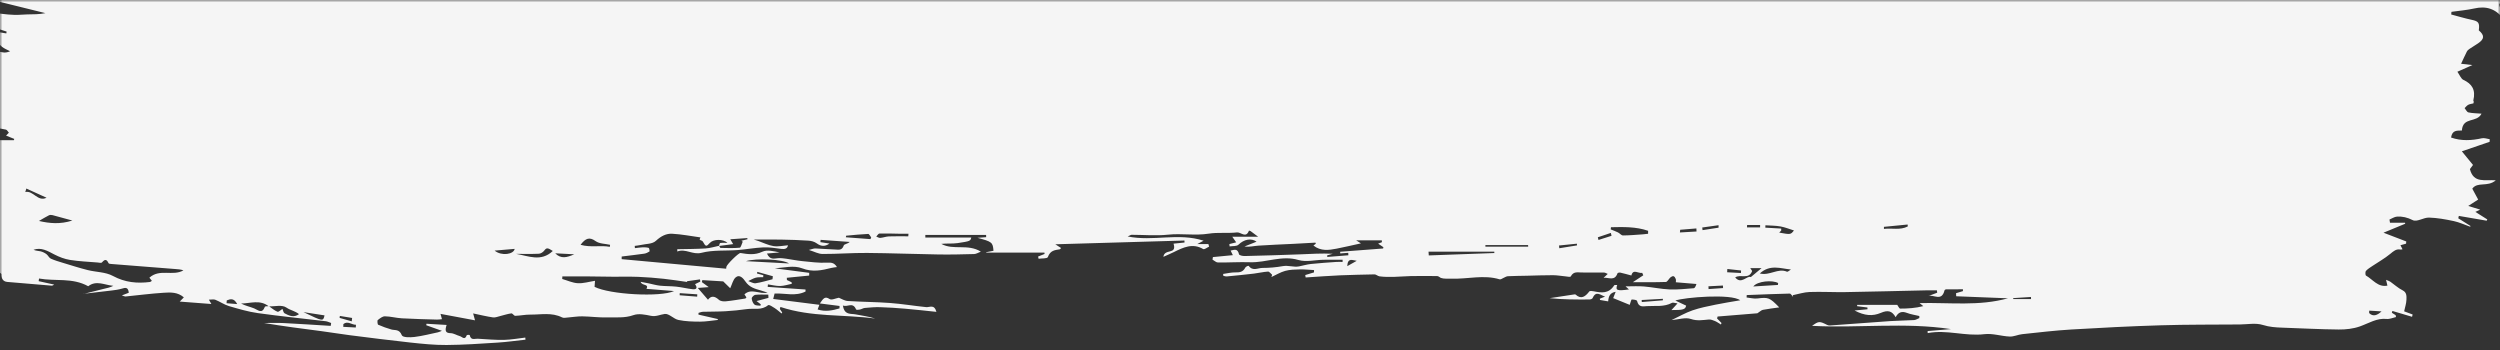 <svg width="500" height="70" viewBox="0 0 500 70" fill="none" xmlns="http://www.w3.org/2000/svg">
<rect x="0" y="0" width="500" height="70" fill="#333333" stroke="none"/>
<mask id="mask0_263_4644" style="mask-type:alpha" maskUnits="userSpaceOnUse" x="0" y="0" width="500" height="70">
<rect width="500" height="70" fill="#D9D9D9"/>
</mask>
<g mask="url(#mask0_263_4644)">
<path d="M13.79 -35.213C14.571 -35.651 15.092 -35.941 15.81 -36.343C14.428 -36.966 14.316 -36.908 13.79 -35.213ZM348.19 54.601C348.199 54.435 348.209 54.265 348.218 54.097C347.301 53.998 346.384 53.897 345.469 53.798C345.456 54.016 345.442 54.235 345.429 54.452C346.349 54.504 347.268 54.552 348.19 54.601ZM273.285 -42.468C273.274 -42.659 273.261 -42.85 273.249 -43.041C272.406 -42.995 271.563 -42.949 270.719 -42.904C270.725 -42.758 270.73 -42.613 270.733 -42.468C271.585 -42.468 272.435 -42.468 273.285 -42.468ZM402.643 59.623C402.643 59.685 402.645 59.748 402.645 59.81C403.832 59.81 405.02 59.81 406.208 59.81C406.204 59.671 406.196 59.534 406.191 59.395C405.009 59.47 403.825 59.546 402.643 59.623ZM322.307 47.163C322.259 46.969 322.215 46.776 322.169 46.582C321.301 46.874 320.435 47.166 319.568 47.457C319.611 47.635 319.653 47.815 319.694 47.992C320.566 47.715 321.435 47.439 322.307 47.163ZM341.69 57.259C341.699 57.443 341.706 57.628 341.716 57.814C342.681 57.747 343.646 57.68 344.611 57.614C344.604 57.443 344.596 57.274 344.589 57.106C343.622 57.156 342.657 57.208 341.69 57.259ZM299.367 -41.341C299.369 -41.077 299.371 -40.811 299.374 -40.547C300.052 -40.614 300.729 -40.68 301.406 -40.747C301.396 -40.894 301.388 -41.042 301.378 -41.19C300.708 -41.24 300.038 -41.291 299.367 -41.341ZM311.804 49.099C311.824 49.282 311.841 49.467 311.86 49.65C313.042 49.459 314.224 49.269 315.405 49.078C315.395 48.965 315.384 48.849 315.374 48.736C314.185 48.856 312.995 48.977 311.804 49.099ZM70.351 64.267C70.375 64.041 70.399 63.815 70.424 63.589C69.607 63.454 68.787 63.32 67.968 63.187C67.952 63.317 67.935 63.448 67.919 63.579C68.729 63.808 69.541 64.039 70.351 64.267ZM269.452 53.231C270.084 52.873 270.719 52.517 271.351 52.159C270.535 52.075 269.534 51.443 269.452 53.231ZM332.565 60.065C332.572 59.965 332.579 59.862 332.587 59.761C331.169 59.843 329.75 59.92 328.331 60.001C328.341 60.137 328.351 60.272 328.359 60.407C329.762 60.294 331.165 60.178 332.565 60.065ZM476.311 62.278C475.488 62.228 474.665 62.178 473.842 62.126C473.836 62.287 473.83 62.449 473.824 62.61C474.607 63.398 475.443 63.074 476.311 62.278ZM47.438 60.815C46.812 59.589 46.084 59.774 45.349 60.082C45.337 60.27 45.324 60.458 45.313 60.646C46.021 60.702 46.729 60.759 47.438 60.815ZM71.159 65.501C71.169 65.319 71.181 65.135 71.192 64.954C70.352 64.983 69.535 64.097 68.676 64.816C68.669 65.001 68.66 65.184 68.653 65.369C69.489 65.412 70.323 65.455 71.159 65.501ZM349.42 44.996C349.411 45.157 349.404 45.321 349.397 45.483C350.27 45.483 351.146 45.483 352.019 45.483C352.021 45.321 352.022 45.157 352.023 44.996C351.155 44.996 350.287 44.996 349.42 44.996ZM139.432 59.331C139.442 59.175 139.451 59.019 139.461 58.864C138.29 58.784 137.121 58.706 135.951 58.628C135.942 58.77 135.934 58.911 135.925 59.053C137.094 59.146 138.263 59.238 139.432 59.331ZM22.531 -34.901C21.593 -34.82 20.827 -34.752 19.765 -34.657C21.206 -33.47 21.463 -33.504 22.531 -34.901ZM296.634 -35.495C295.93 -36.547 294.3 -36.656 293.281 -35.77C294.493 -35.671 295.418 -35.594 296.634 -35.495ZM336.038 45.953C336.018 46.132 336 46.312 335.982 46.492C337.089 46.43 338.195 46.365 339.302 46.301C339.293 46.098 339.286 45.892 339.278 45.687C338.198 45.776 337.118 45.863 336.038 45.953ZM343.715 45.535C343.714 45.37 343.712 45.206 343.711 45.041C342.625 45.194 341.538 45.345 340.452 45.5C340.471 45.675 340.49 45.852 340.507 46.029C341.577 45.863 342.645 45.7 343.715 45.535ZM114.851 50.858C113.366 50.782 112.206 50.721 111.044 50.661C112.19 51.827 113.366 51.517 114.851 50.858ZM254.136 -29.214C252.839 -29.833 251.549 -30.357 249.995 -29.214C251.574 -29.214 252.853 -29.214 254.136 -29.214ZM0.683 -3.512C0.698 -3.606 0.712 -3.7 0.726 -3.792C-0.181 -3.957 -1.089 -4.12 -2.218 -4.325C-1.974 -3.662 -1.847 -3.322 -1.754 -3.065C-0.871 -3.227 -0.094 -3.369 0.683 -3.512ZM196.151 -32.536C194.307 -33.82 193.986 -33.667 193.681 -31.661C194.439 -31.929 195.169 -32.188 196.151 -32.536ZM286.397 -29.401C285.27 -30.538 284.089 -30.425 283.291 -29.401C284.352 -29.401 285.375 -29.401 286.397 -29.401ZM287.937 -31.826C286.778 -32.108 285.62 -32.392 284.329 -32.708C284.82 -31.523 286.45 -31.083 287.937 -31.826ZM258.615 -29.938C257.307 -29.753 256.234 -29.604 255.118 -29.445C256.03 -28.336 257.835 -28.467 258.615 -29.938ZM5.269 37.707C5.198 37.937 5.128 38.168 5.058 38.4C6.673 38.056 7.547 40.428 9.312 39.548C7.963 38.934 6.616 38.321 5.269 37.707ZM376.785 45.368C376.787 45.507 376.787 45.645 376.787 45.784C378.374 45.573 380.03 46.089 381.558 45.284C381.547 45.157 381.536 45.029 381.525 44.903C379.944 45.058 378.366 45.214 376.785 45.368ZM98.917 50.121C100.329 51.268 102.757 50.869 102.934 49.774C101.594 49.889 100.256 50.005 98.917 50.121ZM133.181 -46.156C133.186 -46.129 133.192 -46.101 133.199 -46.077C135.098 -46.077 136.996 -46.077 138.895 -46.077C138.885 -46.259 138.876 -46.442 138.868 -46.625C136.971 -46.469 135.075 -46.312 133.181 -46.156ZM60.701 62.425C64.619 64.308 64.619 64.308 64.905 63.075C63.494 62.857 62.097 62.642 60.701 62.425ZM281.231 -39.306C281.224 -39.423 281.216 -39.541 281.209 -39.66C279.767 -39.66 278.323 -39.66 276.88 -39.66C276.884 -39.541 276.889 -39.423 276.893 -39.306C278.338 -39.306 279.785 -39.306 281.231 -39.306ZM315.699 -38.348C314.395 -38.348 313.163 -38.348 311.932 -38.348C313.288 -37.167 314.817 -37.278 315.699 -38.348ZM159.531 -42.746C159.542 -42.63 159.553 -42.516 159.563 -42.401C161.229 -42.835 163.067 -41.379 164.598 -43.316C162.909 -43.126 161.22 -42.935 159.531 -42.746ZM169.236 47.138C169.214 47.245 169.191 47.35 169.168 47.456C170.808 47.578 172.448 47.7 174.089 47.824C174.138 47.709 174.188 47.598 174.24 47.486C174.039 47.24 173.831 46.776 173.64 46.785C172.169 46.851 170.704 47.008 169.236 47.138ZM181.658 47.263C181.669 47.092 181.682 46.92 181.694 46.747C181.096 46.747 180.499 46.755 179.901 46.746C178.564 46.727 177.224 46.669 175.887 46.703C175.672 46.709 175.464 47.102 175.251 47.315C175.52 47.41 175.794 47.602 176.057 47.58C176.634 47.532 177.203 47.302 177.78 47.279C179.07 47.231 180.365 47.263 181.658 47.263ZM352.306 53.632C351.435 53.632 350.783 53.632 350.053 53.632C350.225 53.917 350.455 54.155 350.416 54.252C349.723 55.971 348.114 54.757 347.037 55.487C348.284 56.976 349.378 55.05 350.164 55.417C350.935 54.774 351.499 54.305 352.306 53.632ZM355.576 56.991C355.594 56.865 355.611 56.736 355.63 56.608C354.517 55.971 351.465 56.202 350.661 57.295C352.47 57.182 354.024 57.087 355.576 56.991ZM358.788 46.092C357.96 45.836 357.05 45.461 356.112 45.29C355.117 45.11 354.096 45.125 353.088 45.055C353.079 45.214 353.07 45.371 353.063 45.53C354.123 45.591 355.184 45.652 356.244 45.715C356.244 45.845 356.244 45.974 356.244 46.104C356.119 46.236 355.994 46.367 355.846 46.521C358.124 46.935 358.124 46.935 358.788 46.092ZM157.808 52.691C156.581 51.833 151.21 51.6 149.201 52.233C152.108 52.389 154.83 52.534 157.808 52.691ZM210.194 -28.976C211.798 -27.971 213.185 -27.892 215.001 -28.57C214.36 -29.008 213.984 -29.485 213.623 -29.469C212.582 -29.426 211.55 -29.187 210.194 -28.976ZM153.689 59.574C153.682 59.358 153.673 59.145 153.663 58.929C152.797 58.929 151.924 58.871 151.065 58.963C150.792 58.993 150.331 59.449 150.344 59.678C150.37 60.113 150.59 60.667 150.89 60.911C151.187 61.154 151.681 61.076 152.09 61.139C152.113 61.047 152.135 60.956 152.158 60.864C151.905 60.67 151.652 60.478 151.305 60.212C152.197 59.974 152.943 59.774 153.689 59.574ZM291.866 -36.408C289.82 -36.346 287.978 -38.108 285.849 -37.212C287.769 -36.182 289.844 -36.457 291.866 -36.408ZM297.082 49.014C297.081 49.119 297.079 49.226 297.078 49.331C299.932 49.331 302.782 49.331 305.634 49.331C305.629 49.226 305.624 49.119 305.619 49.014C302.774 49.014 299.929 49.014 297.082 49.014ZM351.959 54.693C353.964 55.192 355.595 53.569 357.375 54.334C357.57 54.418 357.913 54.056 358.187 53.9C356.108 53.708 354.011 52.816 351.959 54.693ZM267.554 -38.988C267.513 -39.141 267.473 -39.292 267.434 -39.444C265.381 -39.444 263.327 -39.444 261.275 -39.444C262.496 -38.931 263.709 -38.643 264.934 -38.458C265.56 -38.363 266.212 -38.408 266.843 -38.487C267.093 -38.519 267.318 -38.814 267.554 -38.988ZM487.688 -29.422C487.696 -29.277 487.703 -29.13 487.711 -28.985C487.991 -28.961 488.269 -28.912 488.547 -28.916C489.807 -28.947 491.07 -28.974 492.33 -29.043C492.678 -29.063 493.02 -29.23 493.365 -29.326C493.056 -29.59 492.73 -30.1 492.44 -30.074C490.852 -29.93 489.27 -29.654 487.688 -29.422ZM103.228 50.774C105.68 51.188 108.215 52.431 110.558 50.193C109.486 49.489 109.29 49.544 108.847 50.119C108.595 50.446 108.141 50.728 107.769 50.747C106.257 50.817 104.742 50.774 103.228 50.774ZM121.967 49.368C121.983 49.23 122 49.096 122.016 48.959C121.034 48.731 119.899 48.783 119.103 48.212C117.911 47.357 117.13 47.619 116.111 48.962C118.166 49.551 120.092 49.007 121.967 49.368ZM222.653 -28.396C222.648 -28.596 222.644 -28.796 222.64 -28.997C220.359 -28.709 218.037 -29.811 215.793 -28.396C218.08 -28.396 220.366 -28.396 222.653 -28.396ZM262.988 -29.657C264.052 -28.878 265.846 -28.976 266.143 -29.883C265.99 -30.138 265.823 -30.416 265.544 -30.877C266.42 -30.877 267.111 -30.877 267.792 -30.877C265.993 -31.658 263.889 -31.126 262.988 -29.657ZM131.904 -45.863C128.918 -46.346 125.931 -47.005 122.964 -45.863C125.944 -45.863 128.924 -45.863 131.904 -45.863ZM199.713 -31.949C199.617 -32.614 199.565 -32.983 199.512 -33.35C199.101 -33.254 198.581 -33.302 198.303 -33.028C197.883 -32.612 198.428 -31.203 199.006 -31.239C200.705 -31.351 202.397 -31.583 204.093 -31.768C204.074 -31.975 204.059 -32.183 204.041 -32.392C202.548 -32.239 201.054 -32.087 199.713 -31.949ZM154.499 55.852C154.523 55.652 154.546 55.449 154.569 55.247C153.535 54.954 152.501 54.662 151.467 54.371C151.443 54.478 151.42 54.586 151.397 54.694C151.822 54.814 152.245 54.933 152.668 55.052C152.659 55.18 152.649 55.308 152.64 55.437C152.143 55.463 151.631 55.409 151.155 55.536C150.637 55.675 150.152 55.98 149.652 56.214C150.146 56.37 150.658 56.716 151.127 56.649C152.261 56.486 153.376 56.13 154.499 55.852ZM460.557 -58.981C460.543 -58.795 460.529 -58.61 460.514 -58.425C461.634 -58.295 462.756 -58.166 464.175 -57.999C463.986 -58.986 464.047 -60.039 463.656 -60.356C463.13 -60.783 462.189 -61.038 461.617 -59.998C461.828 -59.703 462.028 -59.424 462.424 -58.868C461.609 -58.917 461.083 -58.948 460.557 -58.981ZM7.788 44.192C9.961 44.693 12.046 44.884 14.475 44.107C12.913 43.679 11.708 43.336 10.496 43.026C10.271 42.968 9.991 42.962 9.785 43.064C9.158 43.375 8.555 43.752 7.788 44.192ZM47.809 -50.257C47.858 -49.988 47.905 -49.719 47.954 -49.449C49.485 -49.615 51.016 -49.792 52.55 -49.938C52.825 -49.965 53.11 -49.826 53.39 -49.821C54.552 -49.808 55.715 -49.815 56.877 -49.815C54.305 -50.333 51.725 -50.59 49.142 -50.758C48.706 -50.787 48.254 -50.434 47.809 -50.257ZM47.411 -50.299C47.394 -50.481 47.377 -50.661 47.358 -50.84C44.259 -50.822 41.145 -51.639 38.059 -50.713C38.057 -50.585 38.056 -50.457 38.055 -50.328C40.035 -50.328 42.017 -50.328 43.999 -50.328C43.999 -50.257 43.999 -50.185 43.999 -50.113C43.625 -50.072 43.251 -50.031 42.877 -49.988C42.893 -49.844 42.91 -49.701 42.927 -49.556C44.421 -49.803 45.916 -50.052 47.411 -50.299ZM285.705 50.327C285.721 50.58 285.738 50.834 285.754 51.086C290.126 50.927 294.496 50.767 298.867 50.608C298.864 50.513 298.862 50.422 298.859 50.327C294.476 50.327 290.09 50.327 285.705 50.327ZM322.193 45.443C322.176 45.59 322.159 45.733 322.14 45.88C322.627 46.078 323.124 46.249 323.598 46.485C323.945 46.654 324.263 47.091 324.592 47.089C325.92 47.083 327.247 46.956 328.574 46.868C328.923 46.843 329.271 46.793 329.618 46.753C329.621 46.555 329.622 46.356 329.624 46.158C327.2 45.321 324.696 45.388 322.193 45.443ZM459.71 -57.665C458.419 -58.273 457.37 -59.43 455.742 -59.195C454.349 -58.993 452.879 -59.734 451.271 -59.042C452.371 -58.792 453.431 -58.883 454.092 -58.337C455.898 -56.845 457.764 -57.234 459.71 -57.665ZM472.59 -61.553C472.599 -61.733 472.609 -61.915 472.619 -62.095C471.69 -62.291 470.748 -62.714 469.836 -62.637C467.346 -62.428 464.866 -62.019 462.386 -61.655C462.015 -61.6 461.666 -61.365 461.306 -61.212C461.323 -61.121 461.34 -61.029 461.357 -60.938C465.101 -61.142 468.847 -61.348 472.59 -61.553ZM270.279 -30.816C270.274 -30.703 270.269 -30.592 270.265 -30.48C270.927 -30.416 271.589 -30.355 272.251 -30.291C272.251 -30.144 272.25 -29.998 272.25 -29.853C271.282 -29.853 270.308 -29.758 269.35 -29.871C267.186 -30.128 267.19 -30.17 266.767 -29.399C271.499 -29.399 276.328 -29.399 281.16 -29.399C281.157 -29.57 281.155 -29.741 281.154 -29.912C280.927 -29.894 280.7 -29.84 280.477 -29.862C279.244 -29.979 277.838 -29.735 276.834 -30.349C275.81 -30.977 275.139 -30.865 274.278 -30.352C273.934 -30.146 273.557 -30.017 273.195 -29.854C273.08 -30.034 272.966 -30.215 272.853 -30.395C273.175 -30.471 273.496 -30.549 273.82 -30.625C273.732 -30.76 273.647 -30.894 273.56 -31.03C272.467 -30.958 271.372 -30.886 270.279 -30.816ZM315.923 -37.766C315.939 -37.613 315.956 -37.459 315.972 -37.306C316.846 -37.255 317.721 -37.183 318.597 -37.16C320.661 -37.108 322.775 -36.764 324.775 -37.158C326.031 -37.404 327.118 -37.169 328.294 -37.094C329.528 -37.018 330.958 -36.877 331.962 -37.494C332.76 -37.985 333.387 -38.279 334.245 -38.183C334.84 -38.116 335.446 -38.169 336.089 -38.169C336.026 -38.348 336.02 -38.418 335.995 -38.431C335.85 -38.502 335.703 -38.586 335.549 -38.618C333.678 -39.012 331.893 -38.715 330.105 -37.949C329.609 -37.739 328.866 -38.214 328.265 -38.469C328.189 -38.502 328.3 -39.112 328.35 -39.808C327.6 -39.57 326.815 -39.557 326.332 -39.113C325.531 -38.373 324.248 -37.992 323.029 -38.666C324.016 -38.788 324.833 -38.89 325.651 -38.991C325.64 -39.119 325.629 -39.246 325.617 -39.374C324.024 -39.374 322.432 -39.386 320.838 -39.367C320.398 -39.361 319.949 -39.171 319.518 -39.226C318.755 -39.327 317.882 -39.993 317.651 -38.408C317.625 -38.226 317.091 -38.127 316.785 -38.015C316.503 -37.913 316.21 -37.849 315.923 -37.766ZM153.519 58.52C152.961 58.341 152.537 58.195 152.106 58.071C150.979 57.752 149.89 57.472 149.083 56.297C148.661 55.684 147.914 54.783 147.126 55.486C146.6 55.951 146.399 56.898 146.043 57.651C145.745 57.359 145.315 56.936 144.645 56.278C143.505 56.208 141.983 56.115 140.459 56.022C140.432 56.157 140.403 56.29 140.376 56.426C140.745 56.695 141.115 56.964 141.747 57.425C140.966 57.483 140.481 57.518 139.557 57.587C140.369 58.525 140.939 59.184 141.598 59.948C142.2 59.12 142.925 59.177 143.761 59.943C144.092 60.249 144.693 60.308 145.155 60.264C146.464 60.139 147.765 59.904 149.067 59.702C149.133 59.693 149.186 59.587 149.286 59.482C149.153 59.279 149.02 59.074 148.889 58.867C150.301 57.569 151.83 58.906 153.519 58.52ZM308.673 -39.409C308.669 -39.516 308.665 -39.622 308.66 -39.73C307.295 -39.797 305.93 -39.925 304.566 -39.924C298.969 -39.922 293.371 -39.872 287.775 -39.858C285.168 -39.854 282.521 -40.142 280.276 -38.259C280.274 -38.261 280.343 -38.186 280.414 -38.18C281.354 -38.102 282.113 -38.756 282.905 -39.009C284.295 -39.46 285.984 -39.243 287.397 -38.745C287.877 -38.577 288.462 -38.195 289.034 -38.166C290.327 -38.102 291.623 -38.14 292.92 -38.166C293.131 -38.171 293.342 -38.328 293.713 -38.478C293.338 -38.803 293.094 -39.014 292.601 -39.438C294.527 -39.313 296.157 -39.208 297.784 -39.101C297.786 -38.979 297.787 -38.855 297.789 -38.731C296.941 -38.667 296.096 -38.603 295.247 -38.539C299.31 -38.24 303.358 -36.995 307.468 -38.559C306.916 -38.684 306.363 -38.808 305.81 -38.931C305.813 -39.015 305.817 -39.098 305.82 -39.182C306.77 -39.258 307.721 -39.333 308.673 -39.409ZM29.877 55.538C31.974 53.665 34.532 55.307 36.687 54.073C36.152 53.874 35.617 53.847 35.085 53.807C30.806 53.473 26.529 53.137 22.251 52.795C22.063 52.781 21.767 52.761 21.708 52.631C21.323 51.788 20.951 51.84 20.406 52.471C20.252 52.65 19.808 52.523 19.5 52.497C17.667 52.344 15.822 52.277 14.005 51.985C12.934 51.814 11.858 51.405 10.867 50.89C9.526 50.193 8.243 49.406 6.701 49.956C7.159 50.171 7.654 50.154 8.127 50.27C8.527 50.37 8.931 50.565 9.276 50.82C9.607 51.066 9.82 51.573 10.165 51.73C10.952 52.089 11.782 52.324 12.603 52.573C14.245 53.071 15.882 53.596 17.539 54.013C19.227 54.441 21.088 54.38 22.603 55.199C25.026 56.504 27.444 56.716 29.996 56.397C30.104 56.383 30.205 56.275 30.374 56.17C30.2 55.948 30.054 55.764 29.877 55.538ZM137.386 56.248C137.403 56.296 137.42 56.347 137.439 56.396C135.885 56.18 134.335 55.925 132.778 55.762C131.087 55.583 129.391 55.437 127.693 55.371C125.961 55.304 124.225 55.357 122.491 55.343C120.785 55.333 119.081 55.292 117.374 55.279C115.741 55.269 114.107 55.278 112.473 55.278C112.464 55.452 112.456 55.624 112.446 55.797C113.487 56.098 114.519 56.587 115.571 56.643C116.676 56.703 117.801 56.348 119 56.162C118.967 56.614 118.938 56.997 118.912 57.367C121.927 58.906 132.042 59.479 134.816 58.21C132.964 58.063 131.111 57.915 129.284 57.77C129.872 56.727 128.38 57.216 128.12 56.362C128.759 56.484 129.264 56.578 129.768 56.68C130.519 56.836 131.263 57.06 132.02 57.139C133.097 57.252 134.184 57.211 135.262 57.329C136.352 57.446 137.429 57.723 138.519 57.845C139.188 57.92 139.617 57.674 139.01 56.831C139.362 56.658 139.712 56.484 140.063 56.313C140.04 56.167 140.015 56.023 139.991 55.877C139.122 56 138.253 56.124 137.386 56.248ZM53.788 61.24C54.352 61.625 54.885 62.113 55.494 62.347C55.742 62.443 56.151 61.983 56.487 61.776C56.623 62.078 56.69 62.538 56.901 62.651C57.799 63.126 58.734 63.608 59.805 62.827C58.996 62.17 58.079 62.072 57.29 61.519C56.401 60.898 54.959 61.313 53.759 61.276C52.002 59.868 50.085 60.688 48.212 60.705C49.066 61.159 49.969 61.337 50.823 61.675C51.615 61.985 52.383 62.877 52.979 61.36C53.038 61.211 53.508 61.275 53.788 61.24ZM143.795 49.195C143.874 48.988 143.934 48.617 144.035 48.601C144.466 48.534 144.91 48.574 145.486 48.574C144.617 47.754 142.675 47.824 141.996 48.562C141.236 49.389 141.156 49.357 140.557 48.297C140.452 48.108 140.124 48.099 139.945 47.94C139.903 47.903 140.048 47.59 140.084 47.479C138.181 47.219 136.306 46.848 134.42 46.747C133.238 46.686 132.191 47.228 131.177 48.167C130.459 48.833 129.214 48.755 128.2 48.988C127.788 49.082 127.364 49.116 126.946 49.177C126.959 49.328 126.971 49.479 126.982 49.627C127.498 49.571 128.01 49.484 128.526 49.466C128.937 49.45 129.362 49.469 129.755 49.583C129.857 49.612 129.956 50.257 129.899 50.293C129.576 50.498 129.214 50.681 128.851 50.733C127.35 50.948 125.843 51.116 124.338 51.303C124.335 51.478 124.334 51.654 124.332 51.831C131.282 52.466 138.232 53.102 145.236 53.742C145.249 53.604 145.254 53.49 145.27 53.375C145.333 52.917 147.726 50.539 148.101 50.602C149.568 50.843 150.954 51.061 152.464 50.348C153.459 49.878 154.757 50.26 155.922 50.486C155.121 50.557 154.318 50.626 153.39 50.707C154.003 52.057 154.838 51.692 155.623 51.636C156.153 51.597 156.695 51.668 157.225 51.741C158.3 51.889 159.369 52.12 160.447 52.225C162.095 52.389 163.753 52.613 165.396 52.535C166.221 52.497 166.84 52.505 167.392 53.413C166.993 53.471 166.64 53.493 166.3 53.58C164.351 54.068 162.521 54.476 160.427 53.664C158.783 53.024 156.799 53.535 154.955 53.667C157.252 53.968 159.547 54.267 161.843 54.568C161.84 54.749 161.839 54.931 161.836 55.113C160.344 55.261 158.852 55.408 157.36 55.556C157.368 55.705 157.377 55.855 157.387 56.005C157.696 56.154 158.006 56.303 158.316 56.452C158.33 56.556 158.345 56.66 158.358 56.762C157.584 56.919 156.811 57.182 156.034 57.199C155.218 57.216 154.4 56.993 153.582 56.875C153.567 57.043 153.554 57.211 153.539 57.378C156.06 57.553 158.58 57.727 161.101 57.9C161.104 58.033 161.106 58.167 161.111 58.3C159.127 59.317 157.003 58.618 154.918 58.702C154.836 59.026 154.757 59.34 154.642 59.792C157.638 60.171 160.691 60.556 163.878 60.959C163.733 61.342 163.641 61.582 163.522 61.893C165.086 62.396 166.499 62.09 167.904 61.681C167.905 61.516 167.907 61.354 167.907 61.191C166.67 61.034 165.432 60.875 163.976 60.688C164.626 59.755 164.955 59.158 165.906 59.801C166.324 60.085 167.105 59.661 167.774 59.546C168.281 59.743 168.903 60.159 169.542 60.2C172.367 60.383 175.202 60.388 178.024 60.598C180.433 60.779 182.828 61.182 185.235 61.425C185.952 61.498 186.836 60.779 187.285 62.371C185.16 62.153 183.125 61.919 181.09 61.745C179.399 61.599 177.703 61.484 176.006 61.434C174.998 61.402 173.986 61.498 172.978 61.587C172.637 61.617 172.314 61.84 171.974 61.909C171.72 61.961 171.263 62.01 171.213 61.886C170.551 60.293 169.456 61.512 168.582 61.092C168.86 63.072 170.156 62.686 171.139 62.88C172.438 63.138 173.75 63.297 175.037 63.712C168.722 62.855 162.3 63.466 156.081 61.388C156.044 61.525 156.008 61.664 155.971 61.802C156.126 62.032 156.282 62.264 156.439 62.495C156.4 62.564 156.36 62.633 156.321 62.703C155.853 62.332 155.405 61.916 154.909 61.602C154.493 61.337 153.821 60.869 153.608 61.044C152.284 62.13 150.788 61.617 149.382 61.819C147.947 62.022 146.502 62.167 145.057 62.251C143.573 62.336 142.082 62.307 140.594 62.355C140.297 62.364 140.002 62.497 139.706 62.572C139.701 62.689 139.696 62.805 139.691 62.923C140.98 63.219 142.271 63.515 143.561 63.81C143.557 63.871 143.552 63.932 143.548 63.993C142.373 64.114 141.199 64.331 140.024 64.329C138.575 64.328 137.104 64.286 135.685 63.992C134.729 63.795 133.804 62.677 132.946 62.79C132.045 62.91 131.203 63.373 130.191 63.164C129.04 62.929 127.745 62.651 126.683 63.028C124.907 63.66 123.151 63.43 121.39 63.482C119.744 63.532 118.094 63.291 116.444 63.268C115.493 63.254 114.541 63.428 113.589 63.497C113.192 63.526 112.738 63.644 112.404 63.477C110.342 62.439 108.187 62.944 106.072 62.92C105.065 62.909 104.057 63.136 103.047 63.164C102.792 63.17 102.51 62.645 102.272 62.675C101.529 62.772 100.804 63.025 100.069 63.201C99.582 63.317 99.073 63.547 98.601 63.48C97.344 63.301 96.101 62.99 94.626 62.683C94.804 63.338 94.877 63.605 95.004 64.064C92.64 63.622 90.412 63.207 88.1 62.776C88.182 63.074 88.269 63.393 88.39 63.833C88.027 63.867 87.719 63.926 87.412 63.918C85.064 63.847 82.714 63.796 80.369 63.663C79.236 63.599 78.112 63.279 76.981 63.262C76.499 63.254 75.977 63.673 75.548 64.019C75.432 64.114 75.502 64.884 75.624 64.94C76.486 65.322 77.373 65.639 78.271 65.896C79.031 66.113 79.856 65.775 80.363 67.047C80.552 67.518 82.018 67.496 82.872 67.396C84.455 67.205 86.016 66.791 87.584 66.464C87.768 66.424 87.942 66.336 88.39 66.168C87.175 65.736 86.216 65.394 85.255 65.052C85.268 64.951 85.281 64.85 85.294 64.749C86.575 64.826 87.857 64.902 89.325 64.989C88.901 66.223 89.173 66.621 90.113 66.632C90.73 66.638 91.333 67.052 91.956 67.22C92.417 67.344 92.971 68.139 93.349 67.041C93.381 66.95 93.932 66.965 93.941 67.011C94.171 68.149 94.953 67.709 95.536 67.744C97.288 67.854 99.045 68.007 100.797 67.975C102.22 67.948 103.639 67.678 105.061 67.515C105.072 67.655 105.085 67.796 105.098 67.935C103.241 68.135 101.387 68.402 99.527 68.52C96.124 68.738 92.717 68.975 89.311 68.999C86.905 69.016 84.492 68.767 82.094 68.509C78.02 68.071 73.951 67.545 69.884 67.031C68.033 66.796 66.19 66.481 64.34 66.238C60.509 65.736 56.674 65.258 52.815 64.601C54.114 64.601 55.415 64.548 56.71 64.612C59.855 64.769 62.998 64.984 66.141 65.175C66.17 64.983 66.2 64.79 66.229 64.598C65.864 64.476 65.504 64.287 65.13 64.242C60.619 63.703 56.1 63.256 51.599 62.626C49.639 62.352 47.704 61.78 45.787 61.215C44.85 60.939 43.995 60.327 43.074 59.956C42.732 59.818 42.311 59.933 41.777 59.933C42.01 60.34 42.112 60.519 42.271 60.801C40.215 60.643 38.224 60.49 35.949 60.316C36.327 59.928 36.495 59.754 36.769 59.473C35.533 58.398 34.102 58.46 32.738 58.55C30.186 58.715 27.641 59.047 25.093 59.299C24.964 59.312 24.826 59.224 24.369 59.085C25.037 58.827 25.389 58.693 25.755 58.549C25.643 57.358 25.042 57.526 24.342 57.736C23.7 57.927 23.031 58.013 22.37 58.095C20.48 58.331 18.586 58.541 16.693 58.761L16.721 58.783C18.046 58.45 19.369 58.106 20.696 57.784C21.357 57.625 22.024 57.503 22.671 57.165C20.966 57.029 19.261 55.979 17.643 57.249C14.473 55.483 11.064 56.296 7.806 55.704C7.781 55.88 7.756 56.057 7.73 56.232C8.77 56.461 9.808 56.691 10.837 56.918C10.72 56.97 10.519 57.147 10.333 57.132C7.377 56.898 4.421 56.64 1.467 56.387C0.485 56.303 0.264 55.554 0.278 54.797C-1.417 53.239 -3.032 51.755 -4.699 50.223C-3.563 48.743 -2.196 50.244 -1 49.863C-1.182 48.578 -1.76 47.975 -2.896 47.966C-3.263 47.963 -3.628 47.494 -4.093 47.169C-3.683 46.378 -3.24 45.726 -3.019 44.988C-2.949 44.754 -3.4 44.144 -3.722 43.957C-4.461 43.53 -5.268 43.258 -6.048 42.923C-6.075 42.748 -6.103 42.575 -6.13 42.401C-5.515 42.105 -4.88 41.856 -4.295 41.498C-3.89 41.25 -3.553 40.851 -3.024 40.373C-4.33 39.771 -5.485 39.238 -6.641 38.707C-6.634 38.528 -6.625 38.346 -6.618 38.166C-5.736 37.926 -4.853 37.687 -3.973 37.447C-7.786 36.193 -11.129 33.548 -15.173 32.927C-15.109 32.717 -15.046 32.507 -14.981 32.297C-13.219 32.762 -11.467 33.285 -9.69 33.672C-8.12 34.014 -6.529 34.248 -4.939 34.42C-4.645 34.452 -4.323 33.933 -3.989 33.73C-3.703 33.557 -3.377 33.377 -3.067 33.368C-2.423 33.35 -1.778 33.443 -1.319 33.476C-1.009 32.858 -0.792 32.427 -0.476 31.794C-1.958 31.351 -3.443 30.906 -5.232 30.372C-3.605 29.93 -2.301 29.576 -0.704 29.142C-1.155 28.761 -1.493 28.478 -2.011 28.038C-0.253 28.038 1.26 28.038 2.776 28.038C2.8 27.953 2.824 27.867 2.849 27.782C2.29 27.557 1.732 27.331 1.215 27.122C1.364 26.966 1.569 26.752 1.773 26.539C1.576 26.323 1.406 25.974 1.182 25.922C0.346 25.725 -0.506 25.628 -1.35 25.491C-1.801 25.418 -2.252 25.334 -2.699 24.935C-1.798 24.792 -0.897 24.65 0.004 24.506C0.002 24.308 0.001 24.109 -0 23.909C-1.342 23.799 -2.682 23.687 -4.118 23.568C-4.025 23.228 -3.954 22.97 -3.823 22.501C-5.181 22.328 -6.427 22.171 -7.675 22.012C-7.678 21.947 -7.682 21.879 -7.687 21.814C-6.747 21.633 -5.81 21.453 -4.87 21.271C-4.872 21.183 -4.873 21.096 -4.873 21.006C-5.785 20.664 -6.696 20.323 -7.606 19.981C-7.578 19.854 -7.549 19.728 -7.519 19.601C-6.248 19.831 -4.977 20.064 -3.707 20.294C-3.677 20.146 -3.647 19.999 -3.617 19.853C-4.593 19.486 -5.739 19.366 -6.499 18.681C-7.173 18.072 -7.417 16.838 -7.905 15.763C-6.747 16.066 -5.616 16.36 -4.483 16.655C-4.447 16.519 -4.414 16.383 -4.379 16.247C-5.015 15.937 -5.675 15.675 -6.274 15.288C-6.493 15.146 -6.571 14.714 -6.713 14.413C-6.466 14.309 -6.215 14.105 -5.973 14.12C-5.005 14.182 -4.04 14.314 -2.942 14.433C-2.986 14.033 -3.016 13.758 -3.085 13.147C-2.024 13.301 -1.036 13.445 -0.046 13.588C-0.028 13.486 -0.008 13.387 0.011 13.285C-1.82 12.784 -3.653 12.284 -5.484 11.783C-5.469 11.687 -5.456 11.594 -5.443 11.498C-4.43 11.215 -3.417 10.931 -2.228 10.6C-2.453 10.899 -2.58 11.066 -2.794 11.353C-2.196 11.499 -1.668 11.631 -0.989 11.8C-1.221 10.102 -0.427 10.249 0.491 10.461C0.979 10.574 1.505 10.481 2.023 10.249C1.474 9.96 0.883 9.742 0.392 9.355C-0.038 9.018 -0.352 8.489 -0.894 7.828C-2.693 7.257 -4.824 6.58 -6.954 5.901C-6.924 5.722 -6.893 5.543 -6.862 5.363C-4.152 5.805 -1.442 6.244 1.269 6.684C1.286 6.562 1.304 6.438 1.321 6.316C-1.81 5.307 -4.938 4.299 -8.067 3.288C-8.062 3.242 -8.057 3.196 -8.051 3.15C-5.823 3.511 -3.594 3.871 -1.363 4.233C-1.346 4.093 -1.329 3.952 -1.312 3.813C-5.319 2.691 -9.324 1.568 -13.331 0.447C-13.312 0.331 -13.293 0.215 -13.275 0.099C-11.25 0.454 -9.202 0.69 -7.204 1.187C-3.867 2.017 -0.536 2.857 2.891 2.975C3.738 3.005 4.589 2.895 5.438 2.883C6.652 2.865 7.864 2.879 9.086 2.627C-0.684 0.211 -10.454 -2.204 -20.5 -4.687C-18.294 -5.884 -16.393 -4.63 -14.2 -4.719C-14.695 -4.562 -14.912 -4.494 -15.129 -4.426C-10.986 -2.648 -6.515 -3.555 -2.116 -1.946C-2.864 -2.984 -2.87 -2.917 -4.481 -3.089C-5.261 -3.173 -6.016 -3.567 -6.742 -4.143C-5.632 -4.047 -4.521 -3.952 -3.41 -3.856C-3.388 -3.961 -3.365 -4.065 -3.344 -4.169C-4.478 -4.594 -5.613 -5.018 -6.811 -5.467C-6.453 -5.609 -6.134 -5.736 -5.784 -5.876C-6.67 -6.811 -7.691 -6.947 -8.735 -6.686C-9.723 -6.44 -10.769 -6.49 -11.79 -6.411C-11.81 -6.596 -11.831 -6.782 -11.851 -6.967C-10.963 -7.136 -10.066 -7.484 -9.187 -7.434C-7.45 -7.336 -5.723 -6.981 -3.987 -6.8C-2.492 -6.643 -0.99 -6.564 0.509 -6.496C0.751 -6.486 1.001 -6.722 1.598 -7.023C0.396 -7.341 -0.464 -7.567 -1.556 -7.856C-0.602 -8.773 0.682 -7.327 1.15 -8.873L1.147 -8.871C1.757 -9.244 2.369 -9.615 3.13 -10.078C1.732 -11.325 -0.15 -10.456 -1.877 -11.646C1.187 -11.302 3.959 -10.992 6.731 -10.682C6.757 -10.789 6.782 -10.896 6.808 -11.003C5.858 -11.367 4.928 -11.887 3.953 -12.058C2.517 -12.31 1.041 -12.252 -0.404 -12.466C-0.743 -12.515 -1.02 -13.118 -1.551 -13.721C1.322 -13.718 3.848 -13.112 6.35 -14.094C4.246 -14.819 2.359 -16.634 -0.091 -15.559C-0.224 -15.995 -0.371 -16.479 -0.527 -16.996C3.188 -16.996 6.894 -16.996 10.601 -16.996C10.611 -17.167 10.623 -17.338 10.636 -17.51C9.564 -17.608 8.487 -17.654 7.424 -17.817C6.399 -17.973 5.388 -18.251 4.39 -18.472C4.743 -18.593 5.157 -18.733 5.685 -18.917C5.468 -19.19 5.303 -19.401 4.994 -19.79C6.939 -20.083 8.767 -20.358 10.595 -20.635C8.858 -22.041 6.839 -21.633 4.95 -21.939C3.024 -22.25 1.071 -22.34 -0.879 -22.634C3.501 -23.973 8.153 -22.834 12.513 -24.329C12.518 -24.45 12.524 -24.572 12.528 -24.692C10.705 -25.132 8.879 -25.573 7.074 -26.009C7.055 -25.983 7.16 -26.129 7.387 -26.447C6.768 -26.557 6.238 -26.649 5.46 -26.786C6.178 -27.037 6.689 -27.214 7.199 -27.391C7.186 -27.446 7.173 -27.501 7.16 -27.554C5.662 -27.686 4.166 -27.817 2.668 -27.947C2.668 -28.084 2.668 -28.218 2.668 -28.354C4.743 -28.493 6.817 -28.632 8.892 -28.771C8.902 -28.904 8.912 -29.037 8.921 -29.17C8.559 -29.391 8.199 -29.613 7.489 -30.05C8.819 -30.19 9.81 -30.297 10.801 -30.401C10.811 -30.511 10.821 -30.621 10.832 -30.731C8.23 -31.279 5.629 -31.83 3.027 -32.378C3.038 -32.513 3.051 -32.646 3.063 -32.779C3.688 -32.858 4.311 -32.936 4.934 -33.017C4.943 -33.183 4.951 -33.353 4.959 -33.519C3.465 -33.774 1.97 -34.028 0.476 -34.281C1.696 -35.231 3.307 -33.873 4.298 -35.483C4.367 -35.595 4.205 -35.895 4.149 -36.109C6.097 -35.941 8.058 -35.761 10.02 -35.607C10.792 -35.547 11.568 -35.524 12.343 -35.53C12.992 -35.538 13.486 -35.764 13.257 -36.549C11.492 -36.917 9.813 -37.265 8.132 -37.617C11.094 -38.418 14.286 -36.403 16.989 -39.107C9.106 -39.611 1.222 -40.115 -6.663 -40.62C-6.66 -40.799 -6.658 -40.978 -6.657 -41.156C-3.622 -41.117 -0.562 -40.429 2.47 -41.476C-1.375 -42.763 -5.4 -42.919 -9.597 -44.055C0.511 -45.518 10.272 -45.403 20.041 -44.594C20.048 -44.461 20.057 -44.33 20.064 -44.197C18.274 -44.197 16.486 -44.197 14.698 -44.197C14.693 -44.014 14.687 -43.83 14.681 -43.649C16.11 -43.517 17.539 -43.388 18.967 -43.256C18.964 -43.1 18.962 -42.942 18.96 -42.784C16.856 -42.645 14.752 -42.505 12.306 -42.342C12.842 -42.1 13.069 -41.918 13.304 -41.903C15.419 -41.767 17.536 -41.7 19.648 -41.532C20.775 -41.445 21.896 -41.231 23.012 -41.024C24.45 -40.758 25.105 -41.161 25.126 -42.398C24.374 -42.651 23.245 -42.36 23.442 -44.014C23.453 -44.114 22.418 -44.376 21.823 -44.579C22.55 -45.461 24.075 -44.157 24.515 -45.971C24.098 -45.999 23.745 -46.022 23.392 -46.043C23.376 -46.129 23.36 -46.214 23.344 -46.298C24.101 -46.665 24.858 -47.03 25.721 -47.447C25.335 -47.781 24.99 -48.079 24.401 -48.587C25.235 -48.92 25.803 -49.243 26.402 -49.366C29.634 -50.035 32.866 -50.727 36.114 -51.265C39.369 -51.807 42.64 -52.242 45.915 -52.573C46.684 -52.65 47.499 -52.111 48.293 -51.865C48.754 -51.723 49.213 -51.526 49.684 -51.477C52.749 -51.148 55.877 -51.176 58.866 -50.444C61.245 -49.864 63.502 -50.138 65.834 -50.226C67.421 -50.286 69.019 -49.863 70.616 -49.737C71.669 -49.657 72.732 -49.672 73.786 -49.734C74.507 -49.779 75.222 -49.977 75.732 -50.07C74.994 -50.845 74.178 -51.746 73.319 -52.584C72.64 -53.247 71.907 -53.835 71.372 -54.304C71.377 -54.304 71.745 -54.365 72.094 -54.421C72.236 -55.959 71.561 -56.388 70.434 -56.403C65.509 -56.478 60.583 -56.733 55.663 -56.616C53.68 -56.568 51.709 -55.734 49.735 -55.25C49.37 -55.162 49.015 -55.029 48.62 -55.066C50.138 -56.377 51.913 -56.808 53.726 -56.91C57.583 -57.123 61.447 -57.214 65.307 -57.368C68.784 -57.509 72.258 -57.747 75.735 -57.796C80.668 -57.862 85.601 -57.787 90.533 -57.782C92.763 -57.779 94.993 -57.834 97.224 -57.804C99.372 -57.775 101.521 -57.602 103.669 -57.61C108.228 -57.63 112.786 -57.747 117.344 -57.776C118.497 -57.784 119.652 -57.604 120.805 -57.509C120.8 -57.388 120.792 -57.266 120.785 -57.145C119.935 -57.199 119.086 -57.317 118.237 -57.295C114.333 -57.199 110.428 -57.084 106.524 -56.936C101.802 -56.761 97.08 -56.579 92.361 -56.335C89.721 -56.199 87.086 -55.934 84.194 -55.707C85.975 -55.232 87.567 -54.809 89.562 -54.276C88.917 -53.928 88.607 -53.635 88.278 -53.606C86.886 -53.485 85.489 -53.428 84.093 -53.383C83.833 -53.375 83.567 -53.526 83.302 -53.798C83.827 -53.877 84.353 -53.957 84.877 -54.036C84.876 -54.149 84.874 -54.264 84.873 -54.377C82.848 -54.377 80.824 -54.377 78.798 -54.377C78.789 -54.559 78.779 -54.74 78.769 -54.922C80.145 -55.043 81.521 -55.165 82.897 -55.287C82.892 -55.356 82.885 -55.426 82.88 -55.495C79.956 -55.802 77.03 -56.109 74.092 -56.416C73.878 -54.765 74.319 -54.188 75.614 -54.172C77.583 -54.145 79.549 -53.893 81.515 -53.737C81.515 -53.592 81.515 -53.447 81.514 -53.302C79.289 -53.415 77.063 -53.531 74.719 -53.65C74.876 -51.912 75.909 -51.944 76.707 -51.772C77.662 -51.567 78.66 -51.623 79.618 -51.431C80.333 -51.288 81.004 -50.777 81.715 -50.706C82.663 -50.611 83.629 -50.803 84.59 -50.835C85.704 -50.872 86.82 -50.828 87.933 -50.897C88.695 -50.942 89.451 -51.113 90.207 -51.248C91.13 -51.411 92.046 -51.652 92.974 -51.739C93.313 -51.77 93.677 -51.454 94.196 -51.22C93.606 -50.654 93.254 -50.315 92.612 -49.698C94.919 -50.193 96.75 -48.355 98.824 -49.6C99.49 -50.002 100.534 -49.522 101.406 -49.53C105.022 -49.559 108.64 -49.556 112.253 -49.695C115.122 -49.805 117.989 -50.07 120.851 -50.345C121.562 -50.414 122.441 -50.368 122.725 -51.515C122.758 -51.649 123.146 -51.669 123.375 -51.742C123.58 -49.626 125.569 -50.877 126.136 -49.785C124.818 -49.678 123.432 -49.565 122.046 -49.452C122.048 -49.276 122.049 -49.104 122.049 -48.93C127.022 -48.875 131.994 -48.82 136.968 -48.765C136.984 -48.661 136.999 -48.557 137.017 -48.453C136.897 -48.542 136.778 -48.632 136.445 -48.879C136.983 -49.107 137.387 -49.278 137.901 -49.498C138.246 -47.26 139.734 -48.391 140.725 -48.077C141.687 -47.773 142.689 -47.638 143.643 -47.21C144.186 -47.282 144.821 -48.177 145.238 -46.83C146.32 -47.256 147.298 -45.023 148.484 -46.682C148.645 -46.908 149.334 -46.672 149.771 -46.593C151.072 -46.35 152.362 -45.93 153.669 -45.851C156.591 -45.677 159.521 -45.616 162.448 -45.62C163.459 -45.622 164.467 -46.092 165.48 -46.103C166.692 -46.118 167.907 -45.891 169.119 -45.736C169.865 -45.642 170.289 -45.79 169.726 -46.906C169.844 -46.924 169.962 -46.946 170.08 -46.966C170.368 -46.514 170.657 -46.063 171.134 -45.321C171.531 -45.475 172.176 -45.776 172.844 -45.965C173.085 -46.033 173.476 -45.929 173.643 -45.73C174.804 -44.362 177.771 -44.243 179.027 -45.504C179.328 -45.806 179.781 -45.91 180.252 -45.915C180.033 -45.684 179.815 -45.454 179.587 -45.209C179.672 -45.048 179.729 -44.835 179.792 -44.834C181.494 -44.78 183.194 -44.742 184.898 -44.718C185.425 -44.71 185.952 -44.744 186.479 -44.78C187.493 -44.851 188.514 -44.866 189.515 -45.038C190.753 -45.252 191.932 -45.321 192.987 -44.264C193.727 -45.799 194.844 -45.041 195.814 -45.135C195.844 -44.988 195.874 -44.843 195.906 -44.696C194.536 -44.376 193.12 -43.639 191.807 -43.834C190.107 -44.086 188.481 -44.111 186.782 -43.945C184.942 -43.766 183.071 -44.018 181.217 -43.96C179.465 -43.905 177.71 -43.749 175.965 -43.533C174.506 -43.349 173.064 -42.975 171.605 -42.774C171.234 -42.72 170.829 -43.113 170.443 -43.11C168.801 -43.099 167.161 -43.015 165.521 -42.957C165.513 -42.801 165.502 -42.648 165.494 -42.493C165.65 -42.328 165.807 -42.161 165.988 -41.969C165.326 -41.894 164.684 -41.824 164.042 -41.752C164.033 -41.641 164.025 -41.529 164.016 -41.419C164.246 -41.308 164.537 -41.031 164.695 -41.111C165.854 -41.686 166.832 -40.86 167.891 -40.674C168.194 -40.62 168.541 -40.898 168.798 -41.34C168.401 -41.457 168.001 -41.575 167.604 -41.694C167.632 -41.871 167.661 -42.05 167.69 -42.227C168.179 -42.102 168.711 -42.076 169.15 -41.828C169.835 -41.444 170.371 -41.257 170.575 -42.587C170.698 -42.552 170.822 -42.52 170.945 -42.485C171.197 -41.819 171.45 -41.153 171.702 -40.488C171.597 -40.404 171.493 -40.32 171.388 -40.237C172.027 -40.145 172.666 -40.052 173.305 -39.962C173.292 -39.797 173.279 -39.635 173.265 -39.474C172.459 -39.521 171.649 -39.535 170.858 -39.678C170.792 -39.692 170.849 -40.591 170.849 -41.315C170.561 -41.132 170.215 -41.054 170.11 -40.825C169.468 -39.441 168.294 -39.584 167.23 -39.444C165.072 -39.165 162.983 -38.178 160.757 -38.577C159.777 -38.753 158.801 -38.986 157.815 -39.124C157.436 -39.177 157.032 -39.055 156.644 -38.98C156.004 -38.857 155.368 -38.707 154.645 -38.548C154.99 -37.007 154.018 -37.059 153.127 -37.03C152.551 -37.01 151.977 -37.026 151.401 -37.026C151.389 -36.913 151.378 -36.798 151.367 -36.683C151.559 -36.613 151.753 -36.479 151.942 -36.485C154.403 -36.57 156.861 -36.694 159.321 -36.77C161.467 -36.838 163.615 -36.819 165.76 -36.916C166.456 -36.946 167.147 -37.368 167.836 -37.354C169.425 -37.323 171.01 -37.076 172.6 -37.03C174.566 -36.972 176.536 -37.088 178.5 -37.006C179.436 -36.966 180.368 -36.456 181.296 -36.479C183.836 -36.541 186.272 -35.874 188.736 -35.364C189.355 -35.234 190.006 -35.294 190.642 -35.26C190.803 -35.252 191.006 -35.279 191.12 -35.182C192.702 -33.838 194.468 -34.074 196.266 -34.278C197.135 -34.377 198.033 -34.154 198.919 -34.099C199.138 -34.084 199.361 -34.15 199.589 -34.504C199.223 -34.504 198.853 -34.457 198.494 -34.518C198.183 -34.571 197.876 -34.716 197.6 -34.888C197.552 -34.915 197.622 -35.431 197.704 -35.459C198.046 -35.572 198.62 -35.773 198.736 -35.602C199.753 -34.13 200.588 -35.257 201.576 -35.651C202.44 -35.993 203.445 -35.868 204.412 -35.671C203.769 -35.611 203.125 -35.552 202.483 -35.494C202.478 -35.359 202.473 -35.225 202.467 -35.091C202.732 -34.962 202.995 -34.833 203.282 -34.695C203.109 -34.535 202.962 -34.397 202.595 -34.058C204.696 -34.058 206.569 -34.058 208.274 -34.058C208.274 -33.51 208.274 -33.026 208.274 -32.398C208.208 -32.359 207.979 -32.223 207.754 -32.091C208.564 -30.76 209.696 -30.694 210.901 -30.744C211.996 -30.79 213.112 -30.578 214.186 -30.753C215.285 -30.934 216.336 -31.47 217.422 -31.795C217.813 -31.911 218.239 -31.87 218.649 -31.902C218.689 -31.726 218.73 -31.552 218.771 -31.378C218.245 -31.146 217.716 -30.914 217.181 -30.68C217.804 -30.68 218.443 -30.596 219.056 -30.709C219.454 -30.784 219.795 -31.21 220.194 -31.361C220.79 -31.586 221.176 -32.673 222.036 -31.954C222.17 -31.841 222.529 -32.087 222.96 -32.495C222.619 -32.655 222.282 -32.814 221.903 -32.992C223.605 -34.72 225.215 -33.374 226.748 -33.45C226.767 -33.565 226.787 -33.681 226.806 -33.796C225.868 -34.067 224.93 -34.339 223.997 -34.611C224.137 -34.964 224.288 -35.344 224.377 -35.57C226.079 -35.062 227.751 -34.561 229.46 -34.049C229.154 -33.779 228.881 -33.579 228.651 -33.327C228.126 -32.748 227.594 -32.502 226.806 -32.675C225.713 -32.916 224.577 -32.899 223.47 -32.991C223.259 -30.723 223.261 -30.754 224.959 -30.705C225.957 -30.677 226.954 -30.444 227.949 -30.46C228.373 -30.468 228.786 -30.888 229.216 -31.096C229.394 -31.183 229.629 -31.305 229.783 -31.238C231.117 -30.663 232.355 -30.996 233.646 -31.519C234.199 -31.74 234.911 -31.383 235.549 -31.398C237.288 -31.442 239.082 -31.885 240.751 -31.526C242.28 -31.198 243.646 -31.615 245.084 -31.722C245.344 -31.742 245.598 -31.858 245.853 -31.93C245.851 -32.056 245.848 -32.183 245.845 -32.31C244.636 -32.372 243.425 -32.495 242.214 -32.484C239.692 -32.464 237.159 -32.183 234.653 -32.394C233.589 -32.482 232.566 -33.086 231.443 -32.608C230.827 -32.348 230.168 -32.22 229.529 -32.03C229.451 -32.23 229.374 -32.43 229.295 -32.63C229.741 -32.937 230.156 -33.389 230.639 -33.524C231.995 -33.9 233.524 -34.723 234.719 -34.321C236.991 -33.559 239.184 -34.061 241.404 -34.031C241.964 -34.023 242.53 -34.449 243.092 -34.675C243.057 -34.803 243.023 -34.932 242.987 -35.06C241.648 -35.06 240.308 -35.06 238.97 -35.06C238.969 -35.202 238.969 -35.343 238.969 -35.485C240.686 -35.485 242.404 -35.485 244.251 -35.485C244.078 -34.967 243.971 -34.642 243.737 -33.938C244.705 -34.099 245.461 -34.228 245.853 -34.294C247.842 -34.294 249.507 -34.261 251.17 -34.303C253.049 -34.347 254.927 -34.438 256.803 -34.539C260.004 -34.712 263.227 -34.709 266.398 -35.169C268.233 -35.434 269.952 -34.465 271.724 -34.947C272.936 -35.275 274.37 -34.547 275.372 -35.938C275.457 -36.056 275.796 -36.068 275.936 -35.973C277.179 -35.133 277.17 -35.13 278.57 -35.85C278.825 -35.979 279.113 -36.016 279.387 -36.097C278.52 -37.278 278.527 -37.256 277.304 -36.653C277.025 -36.517 276.672 -36.532 276.357 -36.552C274.98 -36.642 273.6 -36.861 272.224 -36.824C271.526 -36.806 270.845 -36.315 270.142 -36.103C269.682 -35.964 269.195 -35.941 268.657 -36.086C268.919 -36.193 269.179 -36.299 269.441 -36.406C269.436 -36.526 269.434 -36.647 269.431 -36.767C267.048 -36.767 264.667 -36.767 262.108 -36.767C262.335 -37.184 262.477 -37.444 262.781 -38.003C261.802 -38.069 260.978 -38.122 260.152 -38.177C260.149 -38.018 260.146 -37.861 260.142 -37.703C260.594 -37.769 261.045 -37.835 261.497 -37.902C261.505 -37.751 261.512 -37.598 261.518 -37.445C259.133 -36.612 256.734 -36.531 254.233 -37.662C254.341 -37.846 254.466 -38.058 254.713 -38.478C253.64 -38.902 252.622 -39.301 251.605 -39.703C251.61 -39.791 251.612 -39.878 251.617 -39.965C253.04 -39.709 254.463 -39.444 255.889 -39.196C257.048 -38.992 258.211 -38.808 259.372 -38.615C259.421 -38.776 259.471 -38.934 259.52 -39.095C259.353 -39.316 259.185 -39.538 258.908 -39.906C260.02 -40.162 260.992 -40.511 261.978 -40.569C262.605 -40.608 263.041 -39.829 263.93 -40.074C265.756 -40.575 267.686 -40.944 269.538 -40.794C270.782 -40.694 271.99 -40.187 273.261 -40.633C273.832 -40.833 274.411 -40.993 274.986 -41.17C274.98 -41.285 274.974 -41.401 274.968 -41.517C269.93 -41.952 264.894 -42.387 259.727 -42.832C261.11 -44.089 264.773 -44.315 266.907 -43.383C266.86 -43.777 266.813 -44.168 266.749 -44.679C268.919 -43.346 270.142 -43.253 271.507 -44.504C268.628 -45.626 265.725 -44.71 263.037 -45.458C263.048 -45.584 263.06 -45.71 263.071 -45.836C264.186 -45.738 265.3 -45.623 266.418 -45.55C268.24 -45.434 270.067 -45.364 271.886 -45.214C272.077 -45.2 272.208 -44.716 272.426 -44.568C272.771 -44.336 273.173 -44.044 273.544 -44.056C275.161 -44.116 276.777 -44.275 278.408 -44.602C277.612 -44.602 276.82 -44.602 276.025 -44.602C276.028 -44.741 276.031 -44.878 276.033 -45.016C279.442 -45.016 282.851 -45.016 286.363 -45.016C286.083 -43.834 285.551 -43.87 284.842 -44.105C284.285 -44.29 283.677 -44.272 282.986 -44.357C283.572 -43.027 284.147 -42.806 285.161 -43.238C285.439 -43.357 285.791 -43.232 286.109 -43.233C287.441 -43.233 288.777 -43.275 290.11 -43.23C290.778 -43.207 291.444 -43.038 292.112 -42.932C292.116 -42.775 292.12 -42.616 292.125 -42.459C290.489 -42.309 288.855 -42.16 287.219 -42.01C287.212 -41.899 287.204 -41.789 287.197 -41.679C289.581 -41.679 291.967 -41.679 294.351 -41.679C294.355 -41.528 294.358 -41.378 294.362 -41.227C292.945 -41.025 291.529 -40.825 290.113 -40.623C290.126 -40.452 290.14 -40.281 290.154 -40.109C292.037 -40.242 293.921 -40.374 296.031 -40.524C295.676 -41.007 295.564 -41.16 295.274 -41.553C297.25 -41.92 299.004 -42.247 300.757 -42.572C300.75 -42.72 300.743 -42.865 300.736 -43.012C299.801 -43.275 298.931 -43.997 297.858 -43.269C297.262 -42.864 296.72 -42.575 295.994 -43.215C295.567 -43.591 294.829 -43.53 294.224 -43.603C292.751 -43.78 291.274 -43.921 289.8 -44.076C289.801 -44.192 289.802 -44.31 289.804 -44.426C291.04 -44.356 292.277 -44.212 293.513 -44.232C295.609 -44.267 297.701 -44.441 299.797 -44.476C300.282 -44.486 300.765 -44.061 301.259 -44.021C303.227 -43.864 305.201 -43.772 307.173 -43.667C311.105 -43.455 315.035 -43.183 318.971 -43.058C322.913 -42.932 326.859 -42.963 330.803 -42.908C332.246 -42.888 333.7 -42.667 335.124 -42.826C336.108 -42.935 337.047 -43.542 338.215 -44.009C339.449 -42.575 341.287 -43.14 343.088 -43.252C344.859 -43.36 346.634 -43.314 348.407 -43.349C350.81 -43.397 353.214 -43.456 355.631 -43.751C353.982 -44.302 352.112 -43.354 350.508 -44.983C351.863 -45.009 352.945 -45.497 354.311 -45.261C356.677 -44.855 359.152 -45.232 361.578 -45.356C363.458 -45.454 365.31 -46.136 367.218 -45.289C367.774 -45.043 368.559 -45.48 369.239 -45.603C369.237 -45.745 369.236 -45.886 369.234 -46.026C368.826 -46.214 368.42 -46.401 368.012 -46.588C368.018 -46.663 368.024 -46.738 368.029 -46.813C368.839 -46.87 369.65 -46.926 370.462 -46.984C370.467 -47.114 370.469 -47.247 370.473 -47.378C367.629 -47.497 364.812 -48.375 361.93 -47.45L361.96 -47.418C362.4 -47.8 362.838 -48.18 363.277 -48.56C363.267 -48.672 363.258 -48.781 363.248 -48.893C362.13 -48.893 361.011 -48.859 359.892 -48.898C356.809 -49.008 353.727 -49.236 350.642 -49.253C346.256 -49.278 341.871 -49.156 337.484 -49.096C336.168 -47.825 334.739 -48.333 333.111 -49.107C333.318 -48.357 333.412 -48.004 333.516 -47.622C333.387 -47.555 333.279 -47.448 333.178 -47.454C331.474 -47.547 329.745 -47.473 328.076 -47.807C326.26 -48.169 324.544 -47.783 322.773 -47.596C321.418 -47.454 320.022 -47.851 318.645 -48.009C318.639 -48.154 318.633 -48.299 318.627 -48.444C319.839 -48.569 321.053 -48.693 322.265 -48.816C322.272 -48.919 322.279 -49.02 322.287 -49.123C320.15 -49.379 318.011 -49.635 315.873 -49.892C315.845 -49.992 315.818 -50.095 315.789 -50.196C316.341 -50.33 316.892 -50.577 317.445 -50.582C320.78 -50.609 324.115 -50.577 327.451 -50.568C331.597 -50.557 335.746 -50.547 339.894 -50.541C340.385 -50.541 340.978 -50.341 340.994 -51.339C340.995 -51.466 341.699 -51.678 342.077 -51.677C342.887 -51.671 343.694 -51.523 344.505 -51.484C347.12 -51.358 349.739 -51.173 352.355 -51.185C353.277 -51.19 354.195 -51.711 355.117 -51.979C355.35 -52.048 355.664 -52.176 355.826 -52.063C357.221 -51.093 358.778 -51.646 360.215 -51.349C361.526 -51.077 362.46 -51.94 363.589 -52.054C365.361 -52.234 367.143 -52.463 368.918 -52.434C374.494 -52.343 380.069 -52.126 385.645 -51.993C387.019 -51.959 388.399 -52.011 389.771 -52.123C395.102 -52.56 400.403 -52.277 405.709 -51.55C410.754 -50.858 415.8 -50.174 420.921 -50.843C423.169 -51.136 425.478 -50.762 427.757 -50.82C430.548 -50.892 433.337 -51.095 436.125 -51.251C438.118 -51.365 440.112 -51.466 442.101 -51.637C442.809 -51.697 443.504 -51.946 444.206 -52.108C444.206 -52.266 444.204 -52.425 444.203 -52.584C442.169 -52.844 440.135 -53.103 438.102 -53.363C438.11 -53.505 438.119 -53.645 438.129 -53.787C443.487 -53.856 448.804 -52.764 454.151 -52.537C454.177 -52.709 454.201 -52.882 454.225 -53.054C451.504 -53.647 448.779 -54.238 446.057 -54.829C446.061 -54.951 446.065 -55.072 446.071 -55.194C449.18 -54.956 452.288 -54.716 455.397 -54.478C455.411 -54.64 455.428 -54.803 455.442 -54.965C454.92 -55.02 454.4 -55.073 453.82 -55.134C453.773 -55.757 454.236 -56.524 452.89 -56.367C450.8 -56.124 448.65 -56.616 446.524 -56.735C445.857 -56.773 445.182 -56.614 444.477 -56.803C445.394 -56.941 446.311 -57.08 447.227 -57.217C447.219 -57.315 447.211 -57.414 447.202 -57.512C446.729 -57.547 446.255 -57.581 445.781 -57.614C445.747 -57.75 445.711 -57.886 445.678 -58.022C446.378 -58.363 447.081 -58.7 447.784 -59.041C447.799 -59.187 447.813 -59.333 447.827 -59.479C446.486 -59.768 445.146 -60.056 443.804 -60.345C443.819 -60.55 443.834 -60.756 443.846 -60.962C446.471 -60.14 449.095 -59.755 451.859 -60.727C451.485 -61.218 451.204 -61.59 450.921 -61.961C452.446 -61.506 453.942 -63.249 455.426 -62.162C455.422 -62 455.416 -61.837 455.41 -61.674C454.636 -61.674 453.862 -61.674 453.087 -61.674C453.074 -61.521 453.062 -61.368 453.048 -61.218C453.448 -61.052 453.844 -60.75 454.248 -60.743C456.309 -60.708 458.47 -60.443 460.314 -61.64C461.202 -62.217 462.004 -62.995 463.017 -63.266C466.099 -64.096 469.17 -63.392 472.245 -63.133C473.378 -63.037 474.53 -62.915 475.651 -63.046C477.626 -63.274 479.581 -63.717 481.552 -63.996C481.856 -64.039 482.202 -63.696 482.526 -63.529C482.254 -62.978 482.085 -62.103 481.69 -61.935C480.44 -61.403 479.088 -61.196 477.802 -60.753C476.132 -60.178 474.482 -59.52 472.835 -58.856C471.782 -58.431 470.83 -58.45 469.831 -59.146C468.603 -60.006 467.064 -59.587 466.695 -58.418C467.39 -58.207 468.093 -57.993 468.795 -57.781C468.787 -57.669 468.777 -57.556 468.767 -57.443C465.515 -56.819 462.263 -56.193 458.87 -55.539C459.088 -55.35 459.201 -55.166 459.315 -55.165C463.135 -55.114 466.954 -55.049 470.774 -55.084C471.333 -55.089 471.888 -55.596 472.595 -55.944C474.519 -54.771 476.654 -55.519 478.706 -56.283C480.57 -56.976 482.058 -56.929 483.393 -55.04C484.79 -53.062 486.658 -52.662 488.765 -53.412C489.569 -53.699 490.419 -53.821 491.252 -53.998C491.406 -54.032 491.677 -54.032 491.717 -53.943C492.328 -52.532 493.851 -52.932 494.54 -52.034C494.728 -50.356 494.838 -48.757 495.117 -47.196C495.22 -46.611 495.704 -46.114 496.029 -45.588C496.142 -45.407 496.43 -45.24 496.412 -45.099C496.289 -44.015 496.853 -43.265 497.159 -42.364C497.516 -41.311 497.916 -41.295 498.593 -41.237C498.898 -41.211 499.2 -41.117 499.504 -41.054C499.534 -40.915 499.563 -40.776 499.592 -40.637C497.102 -39.489 494.61 -38.339 492.04 -37.154C492.186 -36.329 492.309 -35.619 492.5 -34.521C488.35 -34.738 484.186 -35.625 480.235 -33.673C480.487 -32.476 481.184 -32.048 482.27 -32.632C482.78 -32.905 483.237 -33.318 483.757 -33.559C485.242 -34.251 486.605 -33.367 488.008 -33.038C489.207 -32.756 490.407 -32.467 491.591 -32.099C492.066 -31.952 492.491 -31.586 492.817 -31.071C496.059 -31.277 499.299 -31.485 502.54 -31.693C502.582 -31.5 502.625 -31.306 502.668 -31.114C502.138 -30.889 501.618 -30.624 501.075 -30.454C500.307 -30.218 499.223 -30.886 498.938 -29.275C498.884 -28.965 498.052 -28.701 497.559 -28.655C496.505 -28.554 495.44 -28.645 494.383 -28.588C494.058 -28.57 493.745 -28.327 493.427 -28.186C493.574 -27.768 493.625 -27.221 493.887 -26.956C494.989 -25.85 496.313 -25.341 497.781 -25.312C498.321 -25.302 498.858 -25.222 499.396 -25.173C499.401 -24.985 499.405 -24.798 499.41 -24.608C497.568 -24.353 495.727 -24.098 493.492 -23.787C496.271 -23.092 498.703 -22.195 500.244 -19.497C500.085 -18.646 499.51 -18.291 498.687 -18.26C497.999 -18.233 497.31 -18.142 496.622 -18.08C496.62 -17.93 496.618 -17.782 496.615 -17.635C497.472 -17.49 498.331 -17.347 499.19 -17.203C499.194 -17.102 499.198 -17.003 499.201 -16.904C498.931 -16.753 498.66 -16.6 498.423 -16.469C498.983 -14.288 501.058 -14.593 502.45 -13.369C501.631 -13.08 501.044 -12.875 500.455 -12.669C500.436 -12.549 500.418 -12.428 500.399 -12.306C501.267 -11.756 502.132 -11.208 503 -10.656C502.968 -10.539 502.937 -10.42 502.906 -10.302C500.386 -9.989 497.791 -10.705 495.308 -9.879C495.264 -9.726 495.22 -9.572 495.177 -9.421C497.771 -7.86 500.364 -6.299 502.96 -4.737C502.952 -4.63 502.944 -4.523 502.937 -4.415C501.196 -4.108 499.455 -3.801 497.516 -3.459C499.187 -2.152 500.643 -1.013 502.175 0.185C501.396 0.374 500.604 0.567 499.865 0.745C499.725 1.981 501.542 2.234 500.777 3.896C499.113 1.636 497.133 1.182 494.853 1.694C493.35 2.03 491.812 2.149 490.291 2.366C490.275 2.543 490.26 2.72 490.242 2.898C491.62 3.262 492.987 3.679 494.374 3.972C495.705 4.253 495.96 4.562 495.759 6.07C496.943 7.078 496.9 7.81 495.592 8.685C495.029 9.06 494.449 9.4 493.89 9.783C493.692 9.919 493.481 10.098 493.369 10.319C492.982 11.075 492.638 11.86 492.22 12.755C492.724 12.811 493.435 12.892 494.485 13.011C493.365 13.508 492.552 13.87 491.478 14.348C491.917 14.969 492.199 15.755 492.678 15.975C494.371 16.757 495.19 17.951 494.663 20.083C494.647 20.152 494.74 20.251 494.749 20.338C494.756 20.421 494.716 20.509 494.679 20.679C494.357 20.762 493.982 20.792 493.658 20.957C493.381 21.099 493.161 21.392 492.917 21.618C493.168 21.919 493.387 22.417 493.678 22.48C494.494 22.657 495.338 22.654 496.305 22.733C495.348 24.64 492.566 23.295 492.376 26.105C491.489 26.148 490.443 25.937 490.212 27.507C492.281 28.231 494.317 28.112 496.381 27.653C496.87 27.542 497.419 27.77 497.94 27.841C497.936 28.014 497.931 28.188 497.926 28.36C496.087 28.991 494.249 29.62 492.371 30.263C493.126 31.186 493.836 32.052 494.602 32.991C494.361 33.312 494.166 33.573 493.982 33.82C494.729 36.746 497.011 35.869 499.161 36.066C497.474 37.485 495.519 36.271 494.458 37.736C494.907 38.569 495.271 39.24 495.634 39.912C495.046 40.289 494.459 40.668 493.645 41.191C494.567 41.472 495.266 41.688 496.04 41.923C495.713 42.08 495.47 42.193 495.075 42.381C495.96 42.939 496.71 43.412 497.461 43.885C497.418 43.971 497.374 44.055 497.333 44.139C495.477 43.82 493.62 43.499 491.765 43.181C491.726 43.34 491.69 43.499 491.653 43.656C492.467 44.169 493.281 44.681 494.097 45.194C494.079 45.246 494.061 45.298 494.044 45.35C492.95 44.964 491.876 44.456 490.758 44.218C489.122 43.869 487.459 43.566 485.802 43.517C484.706 43.485 483.398 44.456 482.548 44.027C481.476 43.487 480.484 43.255 479.402 43.322C478.891 43.355 478.394 43.702 477.893 43.907C477.928 44.121 477.962 44.331 477.999 44.545C479 44.545 480.001 44.545 481.004 44.545C481.014 44.612 481.027 44.679 481.04 44.748C479.609 45.339 478.179 45.93 476.699 46.541C478.204 47.12 479.728 47.703 481.251 48.29C481.241 48.438 481.229 48.586 481.216 48.733C480.866 48.832 480.515 48.928 480.089 49.046C480.222 49.305 480.35 49.556 480.505 49.856C480.327 49.883 480.208 49.934 480.102 49.913C479.253 49.731 478.692 50.244 478.035 50.788C476.922 51.707 475.666 52.399 474.476 53.199C474.024 53.502 473.547 53.789 473.175 54.194C473.037 54.345 473.066 55.041 473.181 55.105C474.55 55.872 475.607 57.52 477.484 57.124C477.409 56.805 477.336 56.496 477.209 55.965C477.596 56.133 477.853 56.196 478.066 56.344C478.887 56.915 479.649 57.637 480.524 58.066C481.358 58.473 481.314 59.238 481.291 59.923C481.265 60.701 480.998 61.466 480.83 62.264C481.511 62.52 482.018 62.709 482.525 62.898C482.489 63.051 482.451 63.207 482.415 63.359C481.103 62.97 479.789 62.581 478.474 62.19C478.438 62.31 478.403 62.431 478.368 62.552C478.621 62.714 478.877 62.872 479.131 63.034C479.154 63.158 479.177 63.283 479.202 63.408C478.577 63.544 477.94 63.856 477.333 63.79C475.38 63.573 473.755 64.654 471.996 65.276C470.649 65.754 469.165 65.916 467.745 65.902C463.969 65.869 460.197 65.653 456.421 65.529C455.121 65.487 453.877 65.4 452.572 64.992C451.133 64.543 449.505 64.88 447.96 64.893C442.705 64.937 437.447 64.897 432.196 65.058C426.215 65.238 420.236 65.543 414.26 65.899C410.979 66.095 407.704 66.489 404.431 66.835C403.594 66.922 402.764 67.347 401.941 67.31C400.242 67.238 398.52 66.634 396.863 66.835C393.048 67.299 389.332 65.878 385.536 66.621C385.533 66.484 385.529 66.347 385.526 66.211C387.083 66.081 388.64 65.951 390.196 65.821C380.936 64.412 371.663 65.667 362.411 65.169C363.749 64.21 363.882 64.206 365.407 64.972C365.584 65.062 365.798 65.11 365.992 65.096C370.032 64.807 374.074 64.49 378.118 64.215C379.682 64.109 381.252 64.114 382.814 64.015C383.172 63.992 383.519 63.752 383.873 63.611C383.868 63.475 383.866 63.338 383.862 63.201C383.027 62.998 382.167 62.882 381.364 62.572C380.399 62.2 379.665 62.407 379.132 63.437C378.394 62.17 377.598 61.961 376.155 62.578C374.524 63.272 372.922 63.161 370.909 62.098C371.924 62.003 372.711 61.928 373.498 61.855C373.496 61.738 373.491 61.62 373.488 61.502C372.802 61.412 372.112 61.324 371.426 61.235C371.427 61.148 371.429 61.061 371.43 60.974C374.138 60.974 376.849 60.974 379.452 60.974C379.641 61.224 379.84 61.719 380.041 61.719C381.564 61.721 383.086 61.626 384.66 61.224C384.49 61.087 384.324 60.95 383.911 60.615C389.964 60.489 395.821 61.266 401.593 59.659C398.141 59.523 394.69 59.387 391.239 59.252C391.229 59.045 391.219 58.841 391.209 58.636C391.667 58.499 392.125 58.363 392.582 58.225C392.586 58.103 392.589 57.981 392.593 57.857C391.461 57.857 390.33 57.853 389.198 57.868C389.095 57.869 388.928 57.979 388.905 58.077C388.328 60.383 386.75 58.838 385.663 59.213C386.255 58.989 386.847 58.766 387.439 58.541C387.419 58.386 387.401 58.227 387.383 58.071C386.645 58.071 385.906 58.056 385.168 58.071C379.804 58.189 374.44 58.332 369.075 58.421C366.691 58.459 364.304 58.318 361.921 58.401C360.794 58.441 359.677 58.815 358.555 59.038C358.577 59.152 358.6 59.27 358.623 59.384C358.396 59.152 358.169 58.711 357.948 58.715C355.078 58.778 352.21 58.905 349.342 59.015C349.335 59.175 349.326 59.337 349.319 59.497C350.043 59.572 350.781 59.781 351.489 59.693C353.651 59.427 353.923 59.488 355.848 61.478C354.669 61.648 353.616 61.767 352.576 61.968C352.272 62.026 352 62.318 351.476 62.656C349.038 62.855 346.276 63.081 343.514 63.306C343.483 63.436 343.45 63.566 343.418 63.695C343.712 63.998 344.007 64.3 344.301 64.603C344.264 64.702 344.224 64.803 344.186 64.903C343.791 64.667 343.409 64.383 342.993 64.207C342.598 64.041 342.161 63.868 341.755 63.903C340.562 64.004 339.447 64.23 338.185 63.799C337.069 63.417 335.729 63.903 334.307 64.019C335.749 63.337 337.077 62.568 338.479 62.08C339.987 61.557 341.557 61.254 343.112 60.931C344.682 60.603 346.266 60.366 348.044 60.056C346.249 58.688 336.868 59.47 335.068 60.108C335.973 60.534 336.589 60.823 337.228 61.124C337.088 61.88 336.661 62.026 334.29 62.013C334.61 61.661 334.952 61.287 335.505 60.681C334.917 60.612 334.607 60.459 334.405 60.569C332.788 61.441 331.057 61.111 329.374 61.224C328.609 61.275 327.727 61.516 327.417 60.197C327.369 59.989 326.72 59.894 326.351 59.904C326.24 59.907 326.138 60.435 325.94 60.971C324.928 60.556 323.832 60.11 322.637 59.623C322.763 59.303 322.897 58.963 323.134 58.361C321.991 58.546 321.711 59.253 321.636 60.276C321.12 60.186 320.559 60.091 319.996 59.994C319.989 59.91 319.982 59.824 319.974 59.737C320.323 59.598 320.672 59.458 321.021 59.316C320.167 59.117 319.239 57.992 318.527 59.61C318.448 59.789 318.103 59.896 317.881 59.898C315.239 59.917 312.598 59.911 309.913 59.636C311.564 59.384 313.216 59.131 314.866 58.882C314.946 58.87 315.054 58.856 315.106 58.903C316.227 59.929 317.042 59.346 317.843 58.309C317.988 58.121 318.468 58.201 318.777 58.265C320.293 58.58 321.764 58.767 322.84 57.068C322.914 56.949 323.223 57.023 323.44 57.005C323.056 58.076 323.417 58.218 325.789 57.886C325.58 57.697 325.453 57.585 325.107 57.274C326.467 57.274 327.628 57.194 328.775 57.292C330.496 57.437 332.203 57.818 333.922 57.889C335.525 57.956 337.136 57.767 338.742 57.647C338.936 57.633 339.115 57.343 339.289 56.797C337.956 56.684 336.624 56.573 335.167 56.452C335.167 56.287 335.225 56.014 335.152 55.8C335.074 55.576 334.896 55.295 334.718 55.244C334.531 55.192 334.258 55.333 334.085 55.481C333.756 55.764 333.48 56.382 333.17 56.393C330.906 56.472 328.639 56.435 326.575 56.435C327.167 56.044 327.912 55.553 328.656 55.062C328.586 54.898 328.515 54.736 328.445 54.572C327.674 54.746 326.619 53.691 326.276 55.098C325.516 54.896 324.79 54.684 324.054 54.52C323.874 54.482 323.533 54.551 323.492 54.672C322.934 56.28 321.728 55.458 320.727 55.554C320.975 55.324 321.225 55.09 321.55 54.786C321.264 54.673 321.046 54.514 320.826 54.511C319.327 54.488 317.826 54.494 316.328 54.499C315.545 54.501 314.712 54.227 314.162 55.273C314.063 55.46 313.444 55.301 313.067 55.27C312.241 55.198 311.416 55.04 310.591 55.038C308.847 55.033 307.102 55.108 305.357 55.147C304.095 55.175 302.831 55.179 301.57 55.243C301.273 55.258 300.983 55.469 300.688 55.589C300.436 55.69 300.15 55.934 299.934 55.869C296.74 54.892 293.528 55.846 290.327 55.733C289.577 55.707 288.822 55.809 288.172 55.585C287.93 55.456 287.688 55.22 287.443 55.215C285.672 55.188 283.9 55.186 282.129 55.217C280.974 55.238 279.824 55.359 278.669 55.38C277.752 55.397 276.828 55.389 275.918 55.272C275.549 55.226 275.208 54.867 274.908 54.875C272.615 54.934 270.32 54.96 268.029 55.064C265.728 55.166 263.43 55.345 261.131 55.492C261.102 55.333 261.077 55.171 261.048 55.012C261.632 54.832 262.217 54.655 262.8 54.478C262.803 54.322 262.804 54.169 262.807 54.015C261.854 53.965 260.9 53.859 259.948 53.88C258.974 53.902 257.977 53.92 257.038 54.177C256.09 54.436 255.201 54.986 254.286 55.408C254.334 55.257 254.381 55.105 254.427 54.953C254.152 54.728 253.866 54.299 253.601 54.316C252.652 54.372 251.711 54.612 250.762 54.724C248.97 54.936 247.175 55.114 245.38 55.285C245.145 55.308 244.903 55.209 244.664 55.168C244.651 55.041 244.638 54.914 244.626 54.788C245.436 54.676 246.25 54.467 247.06 54.479C247.884 54.493 248.586 54.441 249.06 53.517C249.168 53.306 249.691 53.103 249.738 53.17C250.555 54.291 251.568 53.586 252.486 53.586C253.84 53.587 255.259 53.465 256.521 53.233C257.69 53.018 258.711 53.483 259.786 53.283C260.578 53.137 261.361 52.885 262.158 52.799C263.845 52.619 265.537 52.511 267.229 52.389C267.657 52.356 268.088 52.384 268.517 52.384C268.517 52.239 268.519 52.094 268.52 51.95C267.239 51.95 265.957 51.933 264.676 51.955C263.004 51.981 261.237 52.457 259.681 51.995C256.36 51.008 253.232 52.558 250.002 52.448C247.867 52.375 245.724 52.523 243.586 52.498C243.221 52.494 242.861 52.123 242.497 51.921C242.526 51.753 242.555 51.584 242.583 51.416C243.884 51.291 245.184 51.165 246.57 51.032C246.451 50.79 246.317 50.518 246.123 50.116C246.903 49.944 247.524 49.658 247.802 50.852C247.855 51.077 248.552 51.216 248.95 51.206C252.633 51.121 256.319 51.011 260.002 50.87C262.172 50.786 264.338 50.634 266.547 50.755C266.175 50.864 265.802 50.971 265.428 51.08C265.44 51.184 265.45 51.287 265.461 51.391C266.864 51.28 268.269 51.168 269.67 51.057C269.663 50.892 269.656 50.73 269.65 50.565C269.115 50.606 268.58 50.646 268.046 50.687C268.043 50.574 268.04 50.463 268.038 50.351C270.903 50.133 273.765 49.916 276.629 49.698C276.646 49.611 276.662 49.527 276.679 49.441C276.356 49.221 276.03 49.001 275.628 48.728C275.893 48.627 276.137 48.532 276.383 48.439C276.376 48.316 276.369 48.19 276.363 48.065C274.694 48.065 273.027 48.065 271.226 48.065C271.558 48.274 271.809 48.433 272.188 48.672C270.486 49.044 268.924 49.417 267.354 49.724C265.764 50.034 264.164 50.278 262.684 49.101C262.875 48.962 263.015 48.858 263.158 48.754C263.139 48.678 263.122 48.603 263.102 48.526C261.609 48.609 260.117 48.696 258.625 48.772C256.31 48.89 253.989 48.968 251.676 49.128C250.779 49.191 249.892 49.437 248.897 49.298C249.728 48.966 250.561 48.633 251.311 48.334C250.211 47.56 248.792 47.879 247.712 48.923C247.313 49.311 246.53 49.175 245.921 49.281C245.905 49.123 245.889 48.968 245.874 48.81C246.26 48.714 246.646 48.617 247.236 48.468C246.88 47.957 246.646 47.619 246.458 47.347C248.094 47.347 249.786 47.347 251.631 47.347C251.064 46.924 250.6 46.566 250.125 46.227C250.027 46.158 249.8 46.109 249.79 46.132C249.178 47.734 248.179 46.393 247.394 46.483C245.519 46.697 243.594 46.436 241.733 46.732C239.017 47.163 236.315 46.642 233.599 46.934C231.189 47.19 228.739 46.961 226.309 46.959C226.168 46.959 226.027 47.076 225.539 47.294C230.695 48.342 235.625 46.489 240.716 48.14C240.153 48.442 239.855 48.601 239.455 48.816C240.242 48.816 240.959 48.816 241.676 48.816C241.726 48.984 241.775 49.156 241.825 49.325C241.419 49.501 240.884 49.96 240.626 49.808C238.532 48.569 236.659 49.481 234.766 50.419C234.124 50.736 233.467 51.008 232.677 51.367C232.901 49.637 235.423 51.031 234.71 48.731C235.563 48.642 236.234 48.574 236.906 48.504C236.901 48.371 236.896 48.238 236.89 48.105C228.407 48.351 219.922 48.598 211.06 48.856C211.649 49.236 211.917 49.411 212.215 49.605C212.115 49.704 212.037 49.85 211.945 49.864C210.978 50.017 210.055 50.069 209.572 51.411C209.447 51.759 208.36 51.648 207.717 51.75C207.684 51.602 207.653 51.455 207.62 51.309C208.05 51.136 208.479 50.965 208.909 50.793C208.901 50.703 208.896 50.614 208.89 50.524C205.015 50.524 201.138 50.524 197.263 50.524C197.246 50.498 197.227 50.474 197.21 50.447C197.705 50.351 198.202 50.254 198.696 50.156C198.57 48.465 198.413 48.343 195.488 47.564C196.068 47.52 196.65 47.477 197.23 47.433C197.227 47.285 197.224 47.138 197.221 46.992C195.188 46.992 193.154 46.992 191.122 46.992C189.104 46.992 187.085 46.992 185.067 46.992C185.067 47.163 185.066 47.335 185.066 47.508C188.123 47.508 191.181 47.508 194.257 47.508C194.077 48.189 194.083 48.242 191.513 48.62C190.448 48.777 189.351 48.647 188.252 48.774C190.701 50.127 193.529 48.69 196.173 50.328C195.667 50.518 195.251 50.797 194.827 50.809C192.436 50.877 190.042 50.933 187.651 50.893C182.896 50.819 178.142 50.625 173.387 50.588C170.428 50.565 167.469 50.803 164.51 50.794C163.693 50.793 162.876 50.331 161.777 49.992C162.357 49.85 162.718 49.676 163.074 49.688C164.389 49.733 165.705 49.872 167.022 49.905C167.662 49.921 168.396 50.165 168.752 49.09C168.846 48.809 169.529 48.786 169.944 48.386C168.003 48.247 166.061 48.108 164.121 47.969C164.105 48.123 164.091 48.276 164.075 48.43C164.68 48.523 165.286 48.615 165.895 48.71C164.978 49.372 164.161 49.273 163.341 48.668C162.882 48.331 162.263 48.167 161.705 48.131C159.889 48.007 158.069 47.952 156.249 47.919C154.509 47.886 152.767 47.911 150.753 47.911C151.194 48.048 151.414 48.111 151.631 48.186C152.658 48.545 153.664 49.061 154.714 49.223C155.652 49.368 156.636 49.125 157.588 49.055C157.503 49.69 157.022 49.887 156.259 49.782C155.069 49.614 153.863 49.424 152.671 49.476C150.959 49.548 149.257 49.878 147.546 50.011C145.125 50.199 142.629 49.957 140.297 50.562C138.526 51.022 137.098 49.649 135.46 50.302C135.458 50.15 135.458 49.997 135.457 49.844C137.341 49.8 139.228 49.806 141.108 49.688C142.02 49.632 142.921 49.342 143.827 49.156C143.92 49.302 144.011 49.582 144.105 49.583C145.388 49.609 146.676 49.66 147.95 49.54C148.178 49.517 148.352 48.752 148.55 48.332C148.46 48.27 148.368 48.207 148.277 48.146C148.685 48.047 149.092 47.949 149.5 47.848C149.487 47.77 149.472 47.693 149.459 47.613C148.375 47.691 147.291 47.766 146.056 47.853C146.385 48.406 146.561 48.699 146.632 48.82C145.666 48.946 144.732 49.072 143.795 49.195Z" fill="#F5F5F5"/>
</g>
</svg>
